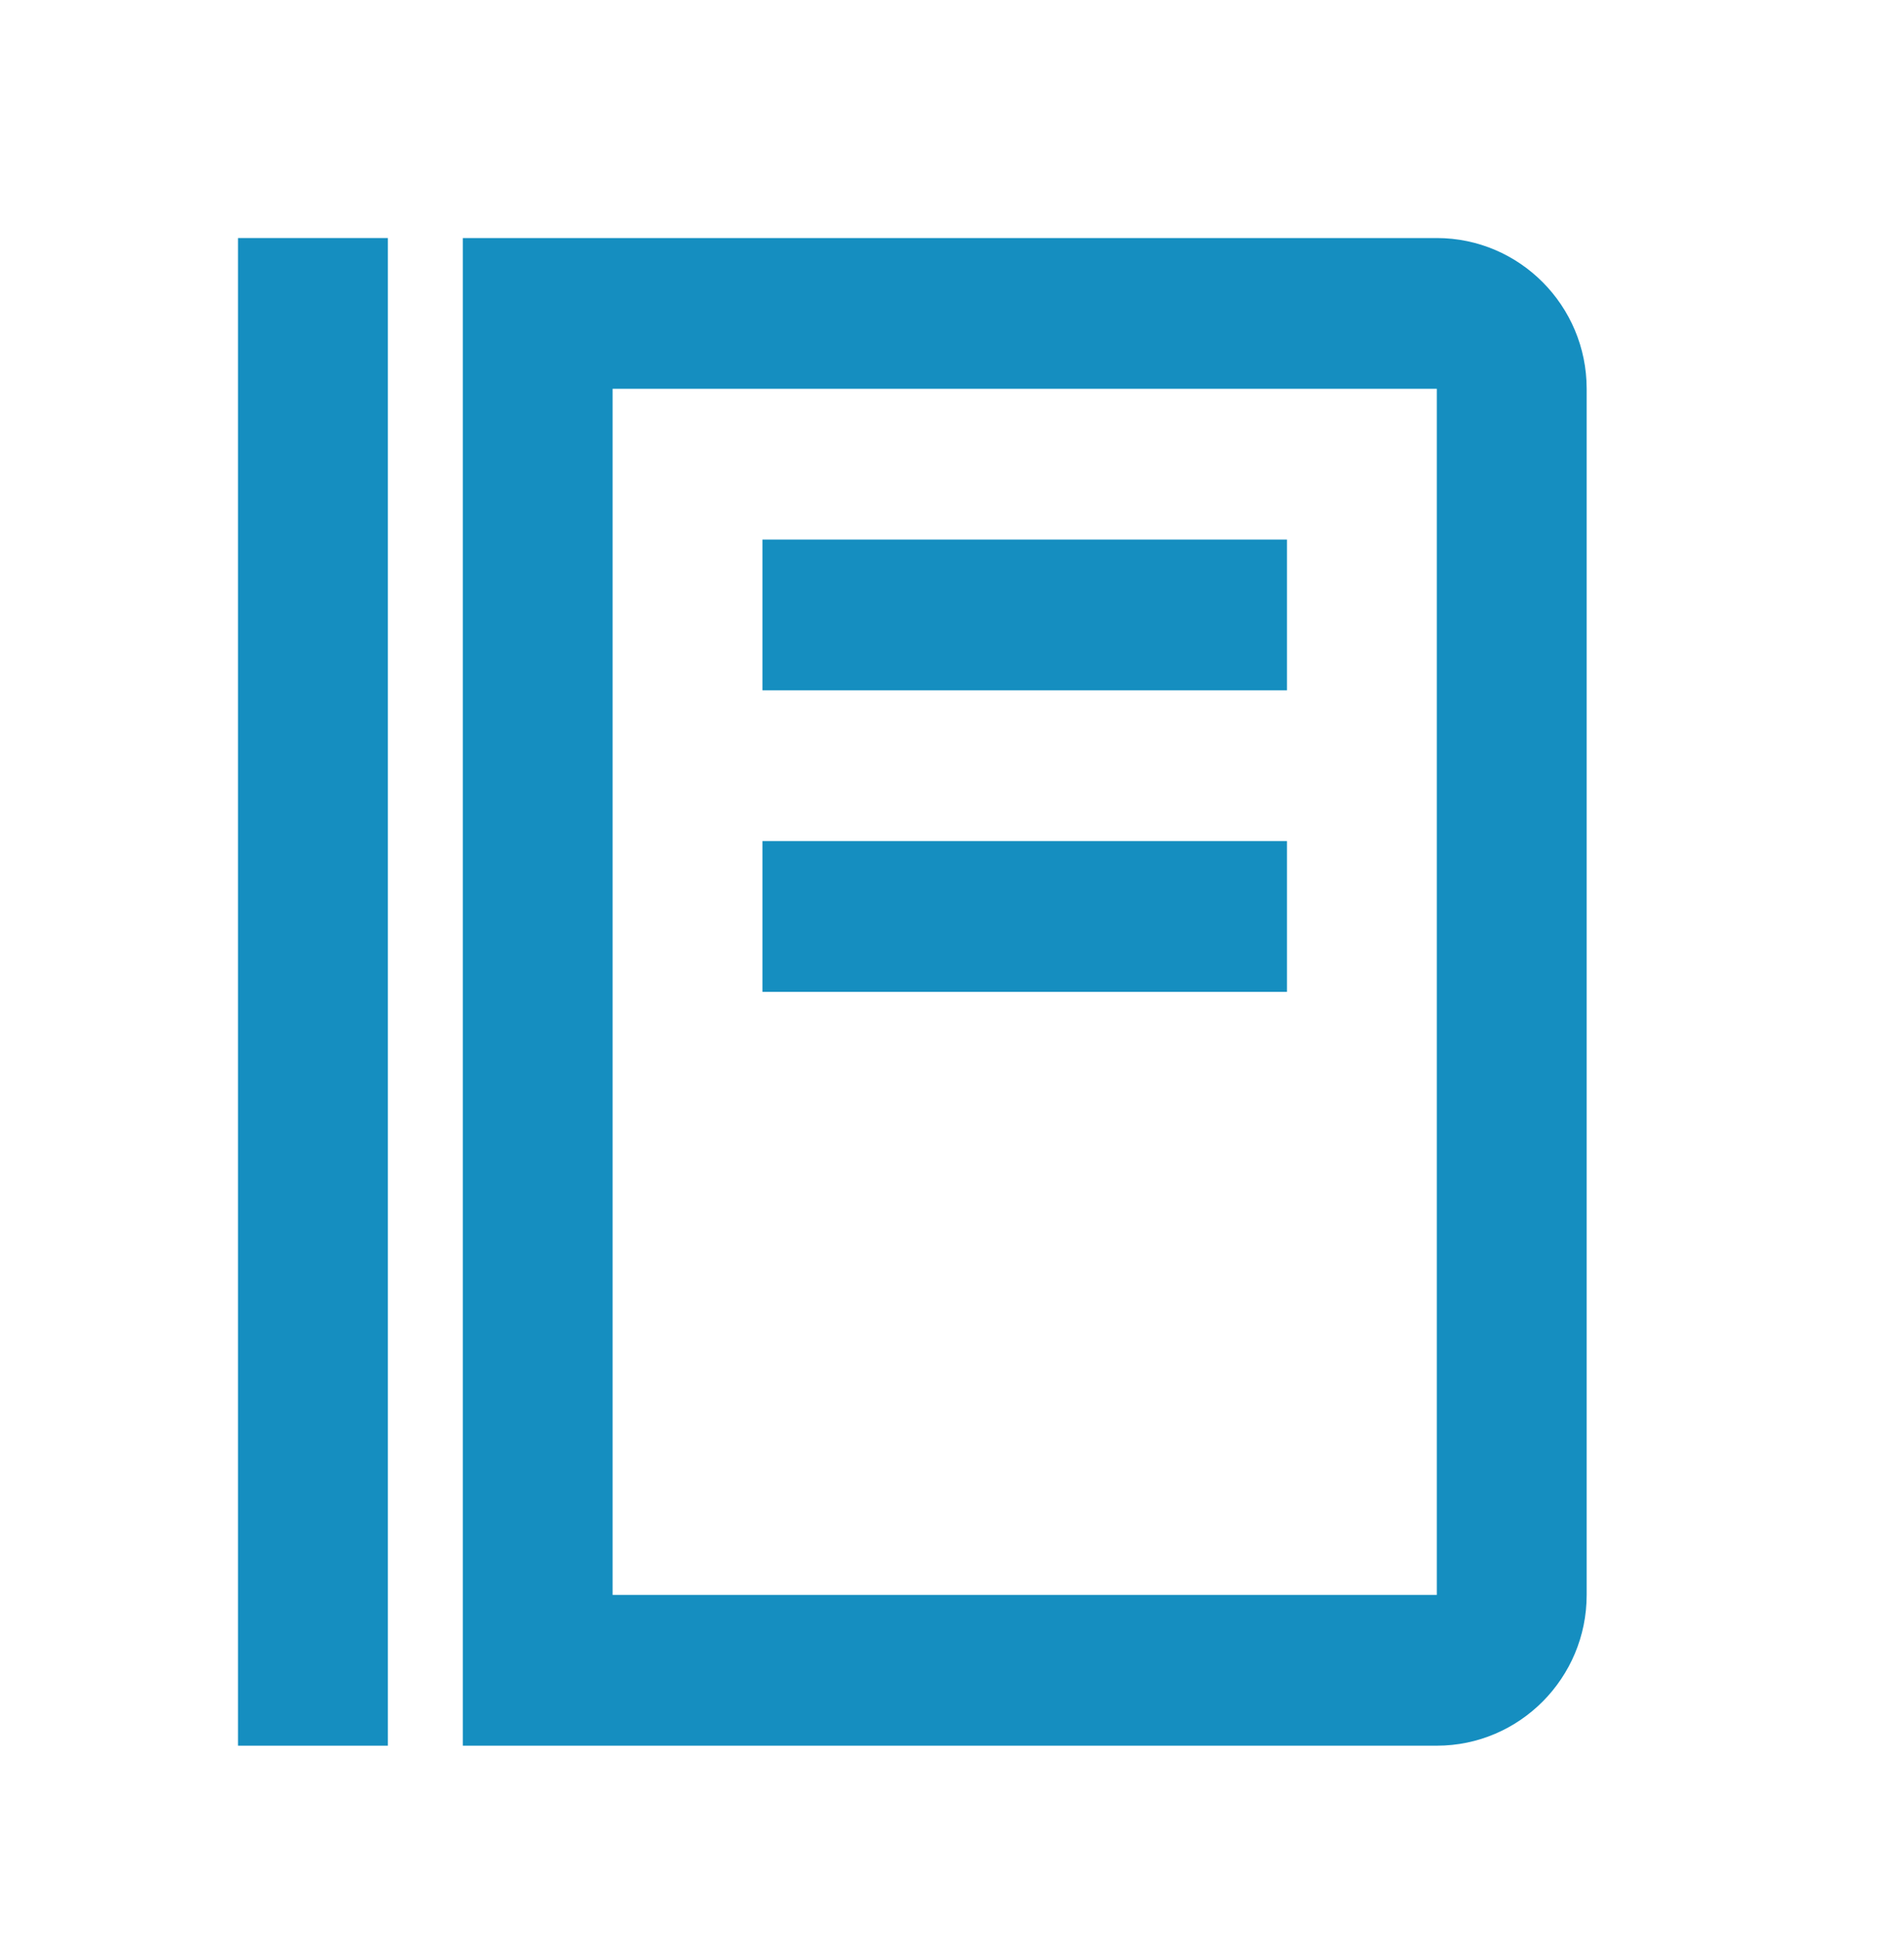 <svg xmlns="http://www.w3.org/2000/svg" width="48" height="49" viewBox="0 0 48 49" fill="none"><path d="M6 6H9.778V44H6V6ZM19.222 13.6H32.444V17.4H19.222V13.6ZM19.222 21.2H32.444V25H19.222V21.2Z" fill="#158EC0"></path><path d="M36.222 6H11.667V44H36.222C38.306 44 40 42.296 40 40.2V9.8C40 7.704 38.306 6 36.222 6ZM36.222 40.2H15.444V9.8H36.222V40.2Z" fill="#158EC0"></path></svg>